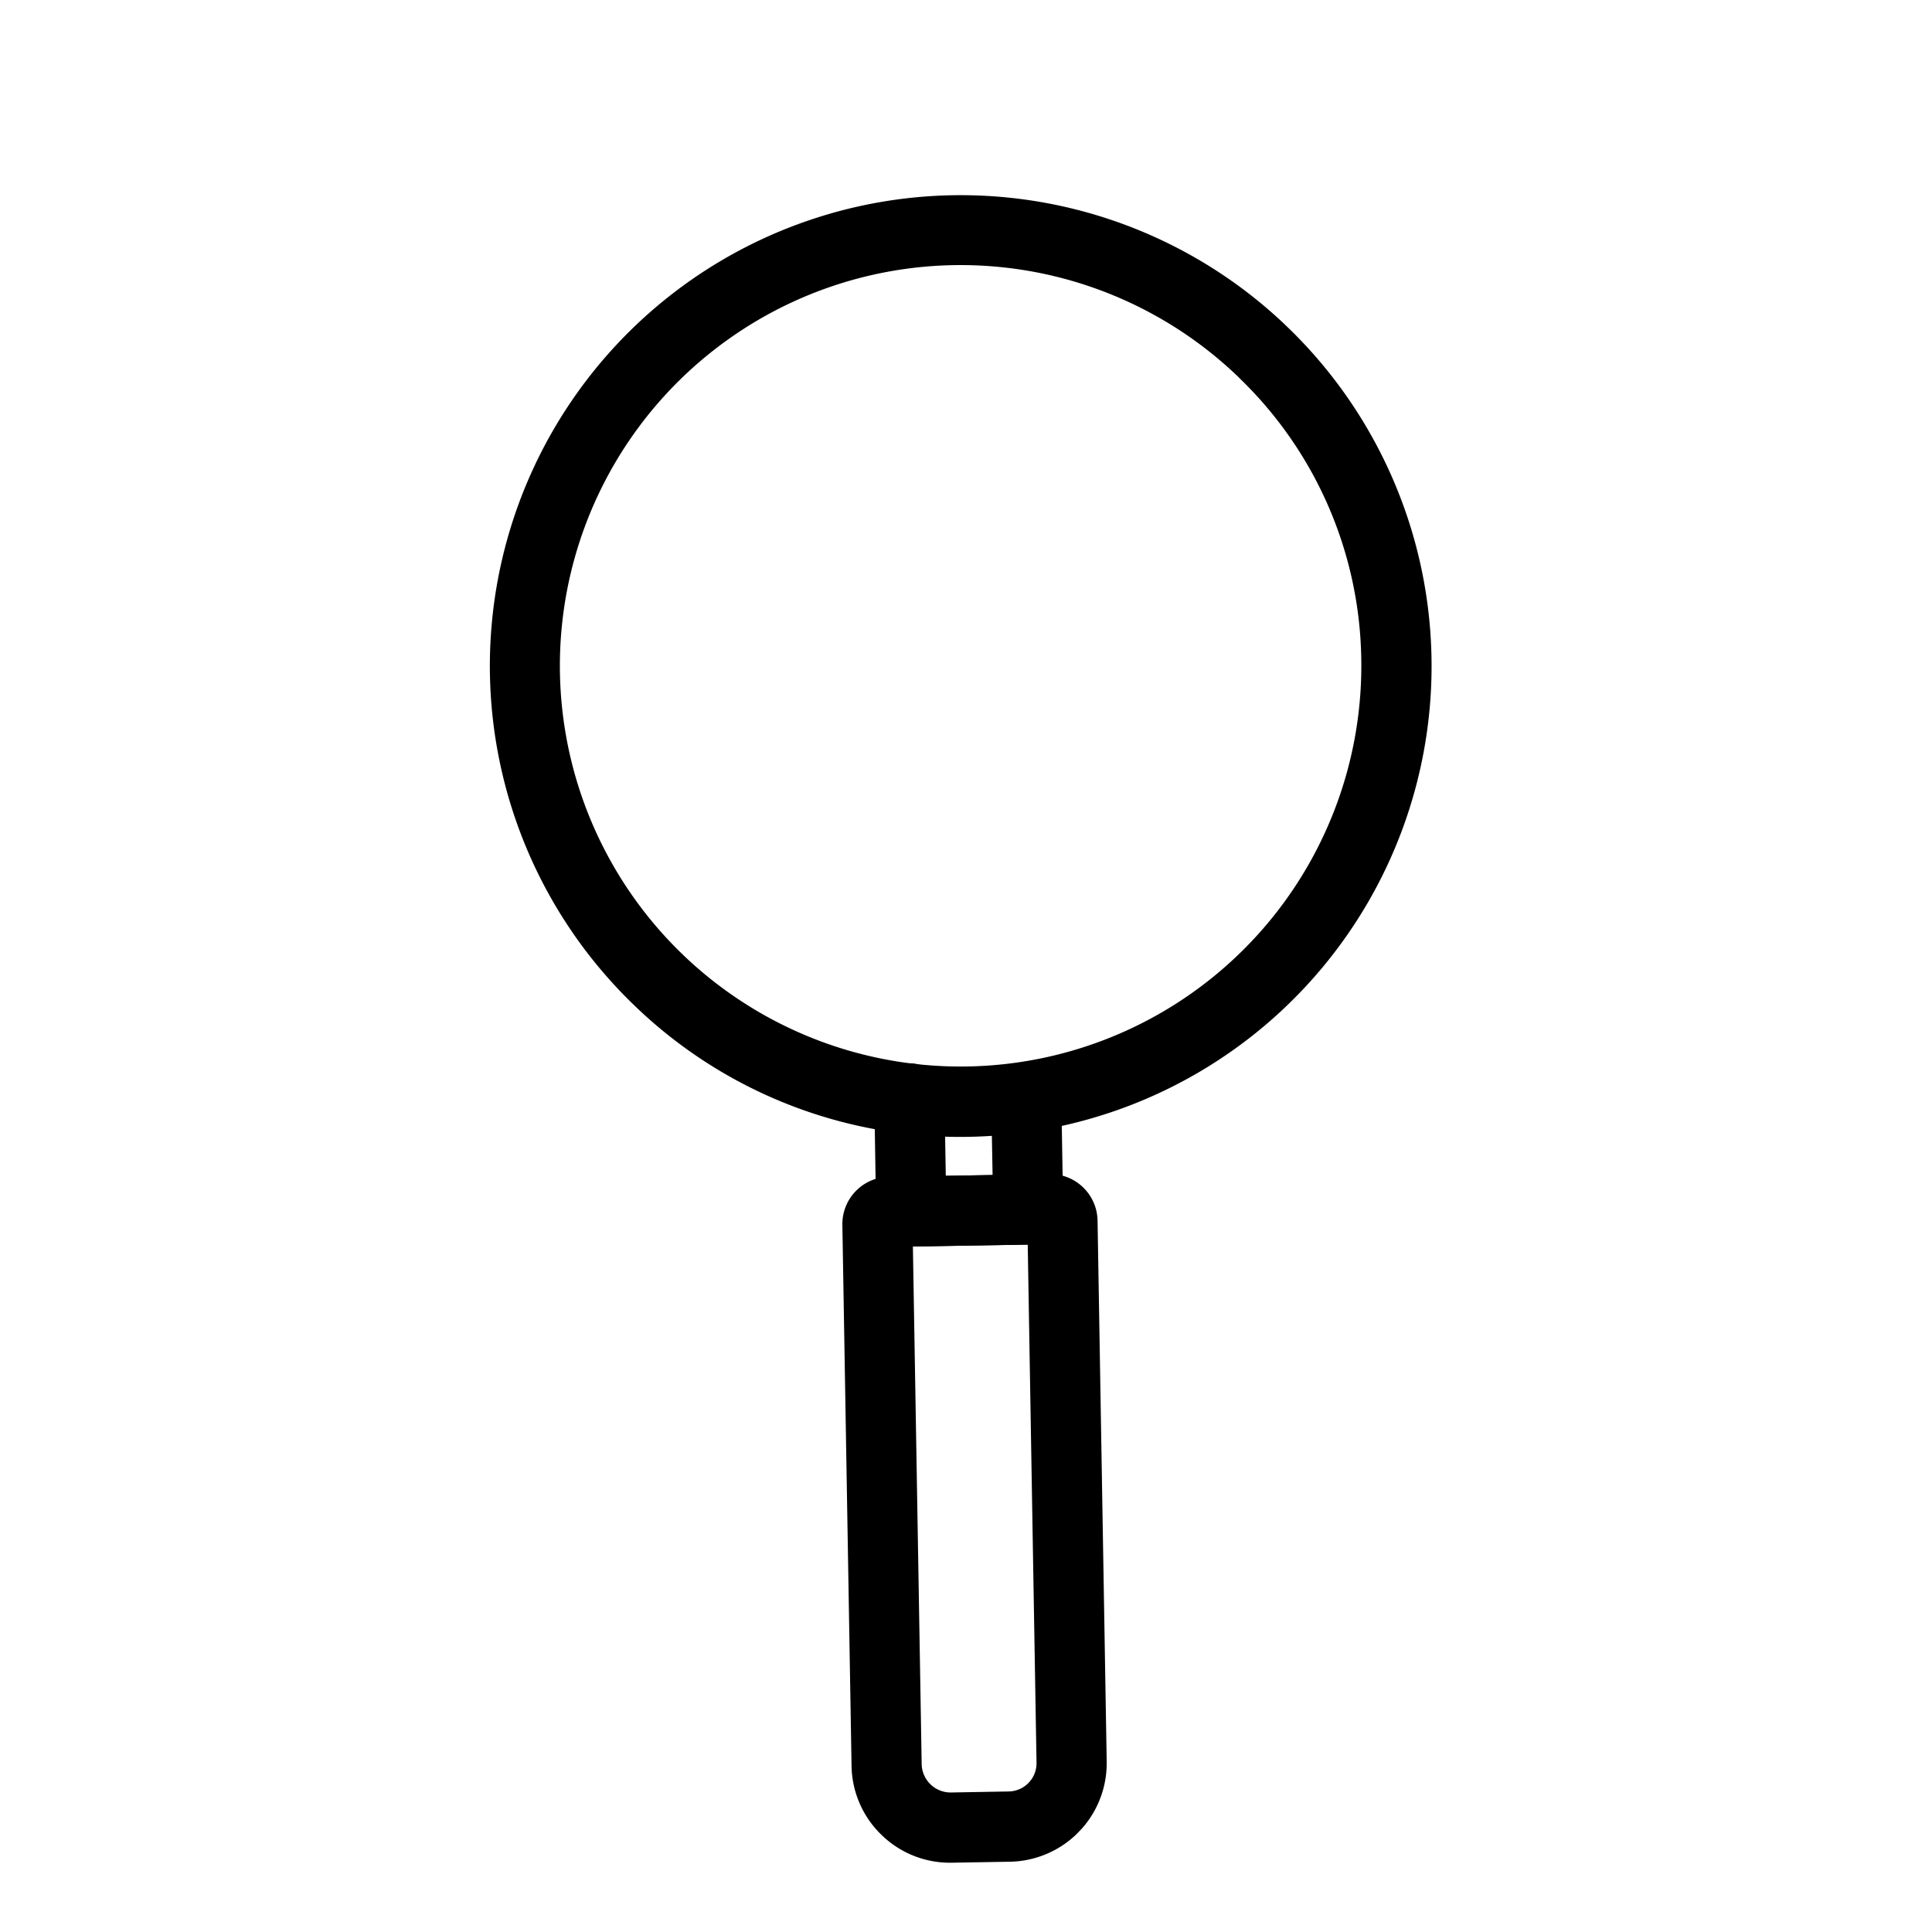 <svg xmlns="http://www.w3.org/2000/svg" xmlns:xlink="http://www.w3.org/1999/xlink" width="69.06" height="69.06" viewBox="0 0 69.06 69.06">
  <defs>
    <clipPath id="clip-path">
      <rect id="Rectangle_106" data-name="Rectangle 106" width="48.84" height="48.84" fill="none"/>
    </clipPath>
  </defs>
  <g id="Groupe_81" data-name="Groupe 81" transform="matrix(0.719, 0.695, -0.695, 0.719, 33.927, 0)">
    <g id="Groupe_80" data-name="Groupe 80" transform="translate(0 0)" clip-path="url(#clip-path)">
      <path id="Tracé_90" data-name="Tracé 90" d="M31.494,36.033a3.061,3.061,0,0,1-2.168-.9L15.648,21.458a1.239,1.239,0,0,1,0-1.75l4.06-4.06a1.239,1.239,0,0,1,1.75,0l13.68,13.678a3.07,3.07,0,0,1,0,4.336l-1.476,1.476a3.058,3.058,0,0,1-2.168.9M17.042,20.583,30.461,34a1.46,1.46,0,0,0,2.067,0L34,32.528a1.466,1.466,0,0,0,0-2.069L20.583,17.042Z" transform="translate(12.355 12.356)"/>
      <path id="Tracé_91" data-name="Tracé 91" d="M31.7,36.686a3.5,3.5,0,0,1-2.488-1.027l-13.68-13.68a1.692,1.692,0,0,1,0-2.389l4.061-4.061a1.694,1.694,0,0,1,2.391,0l13.678,13.68a3.523,3.523,0,0,1,0,4.975l-1.476,1.476A3.5,3.5,0,0,1,31.7,36.686M20.785,15.939a.786.786,0,0,0-.557.23l-4.06,4.06a.789.789,0,0,0,0,1.112l13.68,13.678a2.68,2.68,0,0,0,3.7,0l1.474-1.474a2.617,2.617,0,0,0,0-3.7L21.34,16.169a.779.779,0,0,0-.555-.23M31.7,35.083a1.9,1.9,0,0,1-1.353-.561L16.6,20.784,20.785,16.6,34.523,30.342a1.915,1.915,0,0,1,0,2.707l-1.474,1.474a1.9,1.9,0,0,1-1.353.561m-13.813-14.3,13.1,13.1a1.036,1.036,0,0,0,1.429,0l1.474-1.476a1.011,1.011,0,0,0,0-1.427l-13.1-13.1Z" transform="translate(12.153 12.153)"/>
      <path id="Tracé_92" data-name="Tracé 92" d="M17.742,21.5a.8.8,0,0,1-.568-.235l-2.859-2.859a.8.8,0,0,1,1.134-1.136l2.293,2.293,1.823-1.821-2.293-2.293a.8.8,0,0,1,1.134-1.134l2.861,2.859a.8.8,0,0,1,0,1.134l-2.957,2.957a.8.8,0,0,1-.568.235" transform="translate(11.381 11.381)"/>
      <path id="Tracé_93" data-name="Tracé 93" d="M17.944,22.155a1.248,1.248,0,0,1-.888-.369L14.2,18.927a1.254,1.254,0,1,1,1.774-1.774l1.973,1.973,1.183-1.183L17.153,15.97A1.254,1.254,0,0,1,18.927,14.2l2.861,2.861a1.271,1.271,0,0,1,.367.886,1.245,1.245,0,0,1-.367.886L18.83,21.786a1.246,1.246,0,0,1-.886.369M15.083,17.69a.35.35,0,0,0-.246.6L17.7,21.147a.358.358,0,0,0,.5,0l2.957-2.957a.35.35,0,0,0,.1-.248.357.357,0,0,0-.1-.248l-2.861-2.859a.352.352,0,0,0-.494,0,.343.343,0,0,0-.1.248.349.349,0,0,0,.1.248L20.4,17.943,17.944,20.4l-2.613-2.611a.345.345,0,0,0-.248-.1" transform="translate(11.179 11.178)"/>
      <path id="Tracé_94" data-name="Tracé 94" d="M16.629,33.009a16.379,16.379,0,1,1,11.587-4.792,16.344,16.344,0,0,1-11.587,4.792m0-31.155A14.776,14.776,0,1,0,27.083,6.178,14.739,14.739,0,0,0,16.629,1.854" transform="translate(0.202 0.202)"/>
      <path id="Tracé_95" data-name="Tracé 95" d="M16.831,33.661a16.831,16.831,0,1,1,11.908-4.924,16.723,16.723,0,0,1-11.908,4.924M16.831.9A15.927,15.927,0,1,0,28.1,5.562,15.894,15.894,0,0,0,16.831.9m0,31.155A15.227,15.227,0,1,1,27.6,27.6a15.191,15.191,0,0,1-10.774,4.454m0-29.551A14.324,14.324,0,1,0,26.965,6.7,14.233,14.233,0,0,0,16.831,2.506" transform="translate(0.001 0)"/>
    </g>
  </g>
</svg>
